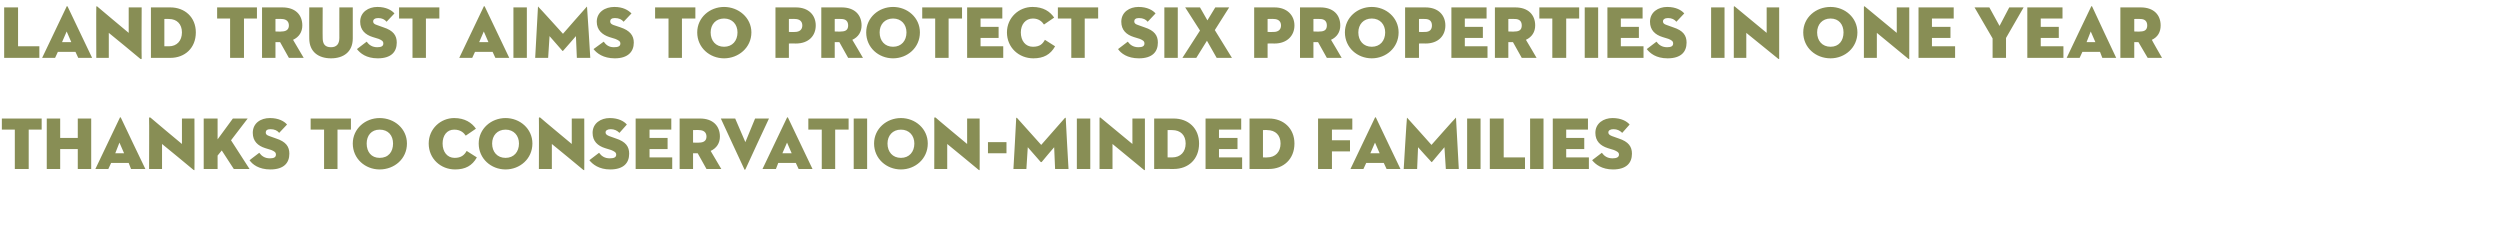 <?xml version="1.0" standalone="no"?><!DOCTYPE svg PUBLIC "-//W3C//DTD SVG 1.1//EN" "http://www.w3.org/Graphics/SVG/1.1/DTD/svg11.dtd"><svg xmlns="http://www.w3.org/2000/svg" version="1.1" width="540px" height="50.8px" viewBox="0 0 540 50.8">  <desc>Land Trust aims to protect six properties in one year thanks to conservation-minded families</desc>  <defs/>  <g id="Polygon148000">    <path d="M 3.2 28 L 0.4 28 L 0.4 25.6 L 9 25.6 L 9 28 L 6.2 28 L 6.2 36.5 L 3.2 36.5 L 3.2 28 Z M 16.8 25.6 L 19.7 25.6 L 19.7 36.5 L 16.8 36.5 L 16.8 32.2 L 13 32.2 L 13 36.5 L 10.1 36.5 L 10.1 25.6 L 13 25.6 L 13 29.8 L 16.8 29.8 L 16.8 25.6 Z M 27.8 35.2 L 24 35.2 L 23.4 36.5 L 20.6 36.5 C 20.6 36.5 25.88 25.41 25.9 25.4 C 25.9 25.3 26 25.3 26.1 25.4 C 26.07 25.41 31.4 36.5 31.4 36.5 L 28.3 36.5 L 27.8 35.2 Z M 24.9 33.1 L 26.8 33.1 L 25.8 30.8 L 24.9 33.1 Z M 35 31.1 L 35 36.5 L 32.2 36.5 C 32.2 36.5 32.25 25.46 32.2 25.5 C 32.2 25.4 32.3 25.3 32.5 25.4 C 32.47 25.42 39.3 31.1 39.3 31.1 L 39.3 25.6 L 42 25.6 C 42 25.6 42.04 36.64 42 36.6 C 42 36.8 42 36.8 41.8 36.7 C 41.81 36.67 35 31.1 35 31.1 Z M 50.3 25.6 L 53.5 25.6 L 49.9 30.3 L 53.9 36.5 L 50.5 36.5 L 47.9 32.5 L 47 33.6 L 47 36.5 L 44 36.5 L 44 25.6 L 47 25.6 L 47 30.1 L 50.3 25.6 Z M 53.9 34.6 C 53.9 34.6 56 33 56 33 C 56.5 33.7 57.2 34.2 58.3 34.2 C 59.1 34.2 59.6 34 59.6 33.4 C 59.6 32.9 59.3 32.7 58.6 32.4 C 58.6 32.4 57.3 32 57.3 32 C 55.7 31.5 54.6 30.5 54.6 28.7 C 54.6 26.6 56.3 25.5 58.3 25.5 C 60.2 25.5 61.4 26.2 62 26.9 C 62 26.9 60.3 28.7 60.3 28.7 C 59.9 28.2 59.3 27.9 58.4 27.9 C 57.7 27.9 57.4 28.2 57.4 28.6 C 57.4 29 57.6 29.2 58.2 29.4 C 58.2 29.4 59.6 29.9 59.6 29.9 C 61.8 30.6 62.5 31.7 62.5 33.2 C 62.5 35.2 61.3 36.6 58.4 36.6 C 55.9 36.6 54.5 35.5 53.9 34.6 Z M 70 28 L 67.1 28 L 67.1 25.6 L 75.8 25.6 L 75.8 28 L 72.9 28 L 72.9 36.5 L 70 36.5 L 70 28 Z M 76.2 31 C 76.2 27.8 78.9 25.5 82 25.5 C 85.2 25.5 87.9 27.8 87.9 31 C 87.9 34.3 85.2 36.6 82 36.6 C 78.9 36.6 76.2 34.3 76.2 31 Z M 84.9 31 C 84.9 29.3 83.9 28 82 28 C 80.2 28 79.2 29.3 79.2 31 C 79.2 32.8 80.2 34.1 82 34.1 C 83.9 34.1 84.9 32.8 84.9 31 Z M 98.3 36.6 C 95.2 36.6 92.6 34.3 92.6 31 C 92.6 27.8 95.2 25.5 98.1 25.5 C 100.4 25.5 101.9 26.5 102.8 27.8 C 102.8 27.8 100.6 29.3 100.6 29.3 C 100.2 28.7 99.5 28 98.1 28 C 96.5 28 95.6 29.3 95.6 31 C 95.6 32.8 96.6 34.1 98.2 34.1 C 99.6 34.1 100.3 33.5 100.8 32.6 C 100.8 32.6 103 34 103 34 C 102 35.8 100.5 36.6 98.3 36.6 Z M 103.4 31 C 103.4 27.8 106.1 25.5 109.2 25.5 C 112.3 25.5 115 27.8 115 31 C 115 34.3 112.3 36.6 109.2 36.6 C 106.1 36.6 103.4 34.3 103.4 31 Z M 112.1 31 C 112.1 29.3 111 28 109.2 28 C 107.4 28 106.3 29.3 106.3 31 C 106.3 32.8 107.4 34.1 109.2 34.1 C 111 34.1 112.1 32.8 112.1 31 Z M 119.2 31.1 L 119.2 36.5 L 116.4 36.5 C 116.4 36.5 116.44 25.46 116.4 25.5 C 116.4 25.4 116.5 25.3 116.7 25.4 C 116.66 25.42 123.5 31.1 123.5 31.1 L 123.5 25.6 L 126.2 25.6 C 126.2 25.6 126.23 36.64 126.2 36.6 C 126.2 36.8 126.2 36.8 126 36.7 C 126.01 36.67 119.2 31.1 119.2 31.1 Z M 127.3 34.6 C 127.3 34.6 129.4 33 129.4 33 C 129.9 33.7 130.6 34.2 131.7 34.2 C 132.6 34.2 133.1 34 133.1 33.4 C 133.1 32.9 132.7 32.7 132 32.4 C 132 32.4 130.7 32 130.7 32 C 129.1 31.5 128 30.5 128 28.7 C 128 26.6 129.8 25.5 131.7 25.5 C 133.6 25.5 134.8 26.2 135.4 26.9 C 135.4 26.9 133.8 28.7 133.8 28.7 C 133.3 28.2 132.7 27.9 131.9 27.9 C 131.2 27.9 130.8 28.2 130.8 28.6 C 130.8 29 131.1 29.2 131.6 29.4 C 131.6 29.4 133 29.9 133 29.9 C 135.2 30.6 135.9 31.7 135.9 33.2 C 135.9 35.2 134.7 36.6 131.8 36.6 C 129.4 36.6 128 35.5 127.3 34.6 Z M 137.3 25.6 L 145 25.6 L 145 28 L 140.3 28 L 140.3 29.8 L 144.2 29.8 L 144.2 32.2 L 140.3 32.2 L 140.3 34 L 145.2 34 L 145.2 36.5 L 137.3 36.5 L 137.3 25.6 Z M 149.7 36.5 L 146.8 36.5 L 146.8 25.6 C 146.8 25.6 151.18 25.6 151.2 25.6 C 154 25.6 155.5 27.2 155.5 29.5 C 155.5 30.9 154.8 32 153.5 32.6 C 153.5 32.62 155.8 36.5 155.8 36.5 L 152.6 36.5 L 150.7 33.1 L 149.7 33.1 L 149.7 36.5 Z M 151 30.8 C 152 30.8 152.6 30.4 152.6 29.5 C 152.6 28.6 152 28.1 151 28.1 C 151.04 28.06 149.7 28.1 149.7 28.1 L 149.7 30.8 C 149.7 30.8 151.04 30.85 151 30.8 Z M 161 36.6 C 160.9 36.7 160.8 36.7 160.8 36.6 C 160.77 36.59 155.7 25.6 155.7 25.6 L 158.8 25.6 L 161 30.7 L 163.1 25.6 L 166.1 25.6 C 166.1 25.6 160.96 36.59 161 36.6 Z M 171.9 35.2 L 168.1 35.2 L 167.6 36.5 L 164.7 36.5 C 164.7 36.5 170 25.41 170 25.4 C 170.1 25.3 170.1 25.3 170.2 25.4 C 170.2 25.41 175.5 36.5 175.5 36.5 L 172.5 36.5 L 171.9 35.2 Z M 169 33.1 L 171 33.1 L 170 30.8 L 169 33.1 Z M 177.5 28 L 174.6 28 L 174.6 25.6 L 183.3 25.6 L 183.3 28 L 180.4 28 L 180.4 36.5 L 177.5 36.5 L 177.5 28 Z M 184.4 25.6 L 187.3 25.6 L 187.3 36.5 L 184.4 36.5 L 184.4 25.6 Z M 188.8 31 C 188.8 27.8 191.5 25.5 194.6 25.5 C 197.7 25.5 200.4 27.8 200.4 31 C 200.4 34.3 197.7 36.6 194.6 36.6 C 191.5 36.6 188.8 34.3 188.8 31 Z M 197.5 31 C 197.5 29.3 196.4 28 194.6 28 C 192.8 28 191.7 29.3 191.7 31 C 191.7 32.8 192.8 34.1 194.6 34.1 C 196.4 34.1 197.5 32.8 197.5 31 Z M 204.6 31.1 L 204.6 36.5 L 201.8 36.5 C 201.8 36.5 201.83 25.46 201.8 25.5 C 201.8 25.4 201.9 25.3 202.1 25.4 C 202.06 25.42 208.9 31.1 208.9 31.1 L 208.9 25.6 L 211.6 25.6 C 211.6 25.6 211.63 36.64 211.6 36.6 C 211.6 36.8 211.6 36.8 211.4 36.7 C 211.4 36.67 204.6 31.1 204.6 31.1 Z M 213.4 30.7 L 217.4 30.7 L 217.4 33.1 L 213.4 33.1 L 213.4 30.7 Z M 219.5 25.5 C 219.5 25.4 219.6 25.4 219.7 25.5 C 219.67 25.47 224.9 31.3 224.9 31.3 C 224.9 31.3 230.02 25.47 230 25.5 C 230.1 25.4 230.2 25.4 230.2 25.5 C 230.17 25.49 230.8 36.5 230.8 36.5 L 227.9 36.5 L 227.7 31.8 C 227.7 31.8 224.97 34.99 225 35 C 224.9 35 224.9 35 224.8 35 C 224.82 34.99 222 31.8 222 31.8 L 221.7 36.5 L 218.9 36.5 C 218.9 36.5 219.53 25.49 219.5 25.5 Z M 232.6 25.6 L 235.5 25.6 L 235.5 36.5 L 232.6 36.5 L 232.6 25.6 Z M 240.3 31.1 L 240.3 36.5 L 237.5 36.5 C 237.5 36.5 237.51 25.46 237.5 25.5 C 237.5 25.4 237.6 25.3 237.7 25.4 C 237.74 25.42 244.6 31.1 244.6 31.1 L 244.6 25.6 L 247.3 25.6 C 247.3 25.6 247.31 36.64 247.3 36.6 C 247.3 36.8 247.3 36.8 247.1 36.7 C 247.08 36.67 240.3 31.1 240.3 31.1 Z M 249.3 25.6 C 249.3 25.6 253.52 25.6 253.5 25.6 C 256.7 25.6 259 27.7 259 31 C 259 34.4 256.7 36.5 253.5 36.5 C 253.52 36.48 249.3 36.5 249.3 36.5 L 249.3 25.6 Z M 253.2 34 C 255 34 256.1 32.8 256.1 31 C 256.1 29.2 255 28.1 253.2 28.1 C 253.2 28.06 252.2 28.1 252.2 28.1 L 252.2 34 C 252.2 34 253.2 34.02 253.2 34 Z M 260.4 25.6 L 268.1 25.6 L 268.1 28 L 263.3 28 L 263.3 29.8 L 267.3 29.8 L 267.3 32.2 L 263.3 32.2 L 263.3 34 L 268.3 34 L 268.3 36.5 L 260.4 36.5 L 260.4 25.6 Z M 269.9 25.6 C 269.9 25.6 274.07 25.6 274.1 25.6 C 277.2 25.6 279.6 27.7 279.6 31 C 279.6 34.4 277.2 36.5 274.1 36.5 C 274.07 36.48 269.9 36.5 269.9 36.5 L 269.9 25.6 Z M 273.7 34 C 275.5 34 276.6 32.8 276.6 31 C 276.6 29.2 275.5 28.1 273.7 28.1 C 273.75 28.06 272.8 28.1 272.8 28.1 L 272.8 34 C 272.8 34 273.75 34.02 273.7 34 Z M 284.7 25.6 L 292.1 25.6 L 292.1 28 L 287.7 28 L 287.7 30.3 L 291.6 30.3 L 291.6 32.7 L 287.7 32.7 L 287.7 36.5 L 284.7 36.5 L 284.7 25.6 Z M 298.9 35.2 L 295.1 35.2 L 294.5 36.5 L 291.7 36.5 C 291.7 36.5 296.99 25.41 297 25.4 C 297 25.3 297.1 25.3 297.2 25.4 C 297.18 25.41 302.5 36.5 302.5 36.5 L 299.5 36.5 L 298.9 35.2 Z M 296 33.1 L 298 33.1 L 297 30.8 L 296 33.1 Z M 303.9 25.5 C 303.9 25.4 303.9 25.4 304 25.5 C 304 25.47 309.2 31.3 309.2 31.3 C 309.2 31.3 314.35 25.47 314.4 25.5 C 314.4 25.4 314.5 25.4 314.5 25.5 C 314.49 25.49 315.1 36.5 315.1 36.5 L 312.3 36.5 L 312 31.8 C 312 31.8 309.29 34.99 309.3 35 C 309.2 35 309.2 35 309.2 35 C 309.15 34.99 306.3 31.8 306.3 31.8 L 306.1 36.5 L 303.2 36.5 C 303.2 36.5 303.85 25.49 303.9 25.5 Z M 316.9 25.6 L 319.8 25.6 L 319.8 36.5 L 316.9 36.5 L 316.9 25.6 Z M 321.8 25.6 L 324.8 25.6 L 324.8 34 L 329.4 34 L 329.4 36.5 L 321.8 36.5 L 321.8 25.6 Z M 330.5 25.6 L 333.4 25.6 L 333.4 36.5 L 330.5 36.5 L 330.5 25.6 Z M 335.4 25.6 L 343 25.6 L 343 28 L 338.3 28 L 338.3 29.8 L 342.2 29.8 L 342.2 32.2 L 338.3 32.2 L 338.3 34 L 343.2 34 L 343.2 36.5 L 335.4 36.5 L 335.4 25.6 Z M 343.9 34.6 C 343.9 34.6 346 33 346 33 C 346.5 33.7 347.2 34.2 348.3 34.2 C 349.1 34.2 349.7 34 349.7 33.4 C 349.7 32.9 349.3 32.7 348.6 32.4 C 348.6 32.4 347.3 32 347.3 32 C 345.7 31.5 344.6 30.5 344.6 28.7 C 344.6 26.6 346.4 25.5 348.3 25.5 C 350.2 25.5 351.4 26.2 352 26.9 C 352 26.9 350.4 28.7 350.4 28.7 C 349.9 28.2 349.3 27.9 348.5 27.9 C 347.8 27.9 347.4 28.2 347.4 28.6 C 347.4 29 347.7 29.2 348.2 29.4 C 348.2 29.4 349.6 29.9 349.6 29.9 C 351.8 30.6 352.5 31.7 352.5 33.2 C 352.5 35.2 351.3 36.6 348.4 36.6 C 346 36.6 344.6 35.5 343.9 34.6 Z " stroke="none" fill="#888e55"/>  </g>  <g id="Polygon147999">    <path d="M 0.9 1.6 L 3.9 1.6 L 3.9 10 L 8.5 10 L 8.5 12.5 L 0.9 12.5 L 0.9 1.6 Z M 16.3 11.2 L 12.5 11.2 L 11.9 12.5 L 9.1 12.5 C 9.1 12.5 14.39 1.41 14.4 1.4 C 14.4 1.3 14.5 1.3 14.6 1.4 C 14.59 1.41 19.9 12.5 19.9 12.5 L 16.9 12.5 L 16.3 11.2 Z M 13.4 9.1 L 15.4 9.1 L 14.4 6.8 L 13.4 9.1 Z M 23.5 7.1 L 23.5 12.5 L 20.8 12.5 C 20.8 12.5 20.76 1.46 20.8 1.5 C 20.8 1.4 20.8 1.3 21 1.4 C 20.99 1.42 27.8 7.1 27.8 7.1 L 27.8 1.6 L 30.6 1.6 C 30.6 1.6 30.55 12.64 30.6 12.6 C 30.6 12.8 30.5 12.8 30.3 12.7 C 30.33 12.67 23.5 7.1 23.5 7.1 Z M 32.6 1.6 C 32.6 1.6 36.77 1.6 36.8 1.6 C 39.9 1.6 42.3 3.7 42.3 7 C 42.3 10.4 39.9 12.5 36.8 12.5 C 36.77 12.48 32.6 12.5 32.6 12.5 L 32.6 1.6 Z M 36.5 10 C 38.2 10 39.3 8.8 39.3 7 C 39.3 5.2 38.2 4.1 36.5 4.1 C 36.45 4.06 35.5 4.1 35.5 4.1 L 35.5 10 C 35.5 10 36.45 10.02 36.5 10 Z M 49.7 4 L 46.9 4 L 46.9 1.6 L 55.5 1.6 L 55.5 4 L 52.7 4 L 52.7 12.5 L 49.7 12.5 L 49.7 4 Z M 59.5 12.5 L 56.6 12.5 L 56.6 1.6 C 56.6 1.6 60.99 1.6 61 1.6 C 63.8 1.6 65.3 3.2 65.3 5.5 C 65.3 6.9 64.6 8 63.3 8.6 C 63.31 8.62 65.6 12.5 65.6 12.5 L 62.4 12.5 L 60.5 9.1 L 59.5 9.1 L 59.5 12.5 Z M 60.8 6.8 C 61.8 6.8 62.4 6.4 62.4 5.5 C 62.4 4.6 61.8 4.1 60.8 4.1 C 60.84 4.06 59.5 4.1 59.5 4.1 L 59.5 6.8 C 59.5 6.8 60.84 6.85 60.8 6.8 Z M 66.8 8.3 C 66.76 8.27 66.8 1.6 66.8 1.6 L 69.7 1.6 C 69.7 1.6 69.67 8.24 69.7 8.2 C 69.7 9.5 70.2 10.2 71.5 10.2 C 72.7 10.2 73.3 9.5 73.3 8.2 C 73.29 8.24 73.3 1.6 73.3 1.6 L 76.2 1.6 C 76.2 1.6 76.2 8.27 76.2 8.3 C 76.2 11.2 74.2 12.6 71.5 12.6 C 68.8 12.6 66.8 11.2 66.8 8.3 Z M 77.1 10.6 C 77.1 10.6 79.2 9 79.2 9 C 79.7 9.7 80.4 10.2 81.5 10.2 C 82.3 10.2 82.8 10 82.8 9.4 C 82.8 8.9 82.5 8.7 81.8 8.4 C 81.8 8.4 80.5 8 80.5 8 C 78.9 7.5 77.8 6.5 77.8 4.7 C 77.8 2.6 79.6 1.5 81.5 1.5 C 83.4 1.5 84.6 2.2 85.2 2.9 C 85.2 2.9 83.5 4.7 83.5 4.7 C 83.1 4.2 82.5 3.9 81.7 3.9 C 81 3.9 80.6 4.2 80.6 4.6 C 80.6 5 80.8 5.2 81.4 5.4 C 81.4 5.4 82.8 5.9 82.8 5.9 C 85 6.6 85.7 7.7 85.7 9.2 C 85.7 11.2 84.5 12.6 81.6 12.6 C 79.1 12.6 77.8 11.5 77.1 10.6 Z M 89.1 4 L 86.2 4 L 86.2 1.6 L 94.9 1.6 L 94.9 4 L 92 4 L 92 12.5 L 89.1 12.5 L 89.1 4 Z M 106.4 11.2 L 102.6 11.2 L 102 12.5 L 99.2 12.5 C 99.2 12.5 104.5 1.41 104.5 1.4 C 104.5 1.3 104.6 1.3 104.7 1.4 C 104.69 1.41 110 12.5 110 12.5 L 107 12.5 L 106.4 11.2 Z M 103.5 9.1 L 105.5 9.1 L 104.5 6.8 L 103.5 9.1 Z M 110.9 1.6 L 113.8 1.6 L 113.8 12.5 L 110.9 12.5 L 110.9 1.6 Z M 116.2 1.5 C 116.2 1.4 116.3 1.4 116.3 1.5 C 116.34 1.47 121.6 7.3 121.6 7.3 C 121.6 7.3 126.69 1.47 126.7 1.5 C 126.8 1.4 126.8 1.4 126.8 1.5 C 126.84 1.49 127.5 12.5 127.5 12.5 L 124.6 12.5 L 124.4 7.8 C 124.4 7.8 121.64 10.99 121.6 11 C 121.6 11 121.5 11 121.5 11 C 121.49 10.99 118.7 7.8 118.7 7.8 L 118.4 12.5 L 115.6 12.5 C 115.6 12.5 116.2 1.49 116.2 1.5 Z M 128.2 10.6 C 128.2 10.6 130.4 9 130.4 9 C 130.9 9.7 131.5 10.2 132.6 10.2 C 133.5 10.2 134 10 134 9.4 C 134 8.9 133.6 8.7 132.9 8.4 C 132.9 8.4 131.6 8 131.6 8 C 130.1 7.5 128.9 6.5 128.9 4.7 C 128.9 2.6 130.7 1.5 132.7 1.5 C 134.6 1.5 135.7 2.2 136.4 2.9 C 136.4 2.9 134.7 4.7 134.7 4.7 C 134.3 4.2 133.7 3.9 132.8 3.9 C 132.1 3.9 131.8 4.2 131.8 4.6 C 131.8 5 132 5.2 132.5 5.4 C 132.5 5.4 134 5.9 134 5.9 C 136.1 6.6 136.9 7.7 136.9 9.2 C 136.9 11.2 135.6 12.6 132.8 12.6 C 130.3 12.6 128.9 11.5 128.2 10.6 Z M 144.4 4 L 141.5 4 L 141.5 1.6 L 150.2 1.6 L 150.2 4 L 147.3 4 L 147.3 12.5 L 144.4 12.5 L 144.4 4 Z M 150.6 7 C 150.6 3.8 153.3 1.5 156.4 1.5 C 159.5 1.5 162.3 3.8 162.3 7 C 162.3 10.3 159.5 12.6 156.4 12.6 C 153.3 12.6 150.6 10.3 150.6 7 Z M 159.3 7 C 159.3 5.3 158.2 4 156.4 4 C 154.6 4 153.5 5.3 153.5 7 C 153.5 8.8 154.6 10.1 156.4 10.1 C 158.2 10.1 159.3 8.8 159.3 7 Z M 170.4 12.5 L 167.5 12.5 L 167.5 1.6 C 167.5 1.6 171.88 1.6 171.9 1.6 C 174.7 1.6 176.2 3.3 176.2 5.5 C 176.2 7.7 174.7 9.4 171.9 9.4 C 171.88 9.36 170.4 9.4 170.4 9.4 L 170.4 12.5 Z M 171.7 6.9 C 172.7 6.9 173.3 6.4 173.3 5.5 C 173.3 4.6 172.7 4.1 171.7 4.1 C 171.74 4.06 170.4 4.1 170.4 4.1 L 170.4 6.9 C 170.4 6.9 171.74 6.93 171.7 6.9 Z M 180.3 12.5 L 177.4 12.5 L 177.4 1.6 C 177.4 1.6 181.82 1.6 181.8 1.6 C 184.6 1.6 186.1 3.2 186.1 5.5 C 186.1 6.9 185.4 8 184.1 8.6 C 184.14 8.62 186.4 12.5 186.4 12.5 L 183.2 12.5 L 181.3 9.1 L 180.3 9.1 L 180.3 12.5 Z M 181.7 6.8 C 182.7 6.8 183.2 6.4 183.2 5.5 C 183.2 4.6 182.7 4.1 181.7 4.1 C 181.68 4.06 180.3 4.1 180.3 4.1 L 180.3 6.8 C 180.3 6.8 181.68 6.85 181.7 6.8 Z M 187.1 7 C 187.1 3.8 189.8 1.5 192.9 1.5 C 196 1.5 198.7 3.8 198.7 7 C 198.7 10.3 196 12.6 192.9 12.6 C 189.8 12.6 187.1 10.3 187.1 7 Z M 195.8 7 C 195.8 5.3 194.7 4 192.9 4 C 191.1 4 190 5.3 190 7 C 190 8.8 191.1 10.1 192.9 10.1 C 194.7 10.1 195.8 8.8 195.8 7 Z M 202 4 L 199.2 4 L 199.2 1.6 L 207.8 1.6 L 207.8 4 L 204.9 4 L 204.9 12.5 L 202 12.5 L 202 4 Z M 208.9 1.6 L 216.5 1.6 L 216.5 4 L 211.8 4 L 211.8 5.8 L 215.7 5.8 L 215.7 8.2 L 211.8 8.2 L 211.8 10 L 216.7 10 L 216.7 12.5 L 208.9 12.5 L 208.9 1.6 Z M 223.2 12.6 C 220.1 12.6 217.5 10.3 217.5 7 C 217.5 3.8 220.1 1.5 223 1.5 C 225.4 1.5 226.8 2.5 227.7 3.8 C 227.7 3.8 225.5 5.3 225.5 5.3 C 225.1 4.7 224.4 4 223.1 4 C 221.5 4 220.5 5.3 220.5 7 C 220.5 8.8 221.5 10.1 223.1 10.1 C 224.6 10.1 225.2 9.5 225.7 8.6 C 225.7 8.6 227.9 10 227.9 10 C 226.9 11.8 225.4 12.6 223.2 12.6 Z M 231.4 4 L 228.5 4 L 228.5 1.6 L 237.2 1.6 L 237.2 4 L 234.3 4 L 234.3 12.5 L 231.4 12.5 L 231.4 4 Z M 241.5 10.6 C 241.5 10.6 243.6 9 243.6 9 C 244.1 9.7 244.8 10.2 245.9 10.2 C 246.7 10.2 247.2 10 247.2 9.4 C 247.2 8.9 246.9 8.7 246.2 8.4 C 246.2 8.4 244.9 8 244.9 8 C 243.3 7.5 242.2 6.5 242.2 4.7 C 242.2 2.6 244 1.5 245.9 1.5 C 247.8 1.5 249 2.2 249.6 2.9 C 249.6 2.9 247.9 4.7 247.9 4.7 C 247.5 4.2 246.9 3.9 246 3.9 C 245.3 3.9 245 4.2 245 4.6 C 245 5 245.2 5.2 245.8 5.4 C 245.8 5.4 247.2 5.9 247.2 5.9 C 249.4 6.6 250.1 7.7 250.1 9.2 C 250.1 11.2 248.9 12.6 246 12.6 C 243.5 12.6 242.1 11.5 241.5 10.6 Z M 251.5 1.6 L 254.4 1.6 L 254.4 12.5 L 251.5 12.5 L 251.5 1.6 Z M 256 1.6 L 259.2 1.6 L 260.8 4.4 L 262.5 1.6 L 265.5 1.6 L 262.4 6.5 L 266.1 12.5 L 262.8 12.5 L 260.7 8.8 L 258.4 12.5 L 255.4 12.5 L 259.2 6.6 L 256 1.6 Z M 273.8 12.5 L 270.9 12.5 L 270.9 1.6 C 270.9 1.6 275.28 1.6 275.3 1.6 C 278 1.6 279.6 3.3 279.6 5.5 C 279.6 7.7 278 9.4 275.3 9.4 C 275.28 9.36 273.8 9.4 273.8 9.4 L 273.8 12.5 Z M 275.1 6.9 C 276.1 6.9 276.7 6.4 276.7 5.5 C 276.7 4.6 276.1 4.1 275.1 4.1 C 275.13 4.06 273.8 4.1 273.8 4.1 L 273.8 6.9 C 273.8 6.9 275.13 6.93 275.1 6.9 Z M 283.7 12.5 L 280.8 12.5 L 280.8 1.6 C 280.8 1.6 285.22 1.6 285.2 1.6 C 288 1.6 289.5 3.2 289.5 5.5 C 289.5 6.9 288.8 8 287.5 8.6 C 287.54 8.62 289.8 12.5 289.8 12.5 L 286.6 12.5 L 284.7 9.1 L 283.7 9.1 L 283.7 12.5 Z M 285.1 6.8 C 286.1 6.8 286.6 6.4 286.6 5.5 C 286.6 4.6 286.1 4.1 285.1 4.1 C 285.07 4.06 283.7 4.1 283.7 4.1 L 283.7 6.8 C 283.7 6.8 285.07 6.85 285.1 6.8 Z M 290.5 7 C 290.5 3.8 293.2 1.5 296.3 1.5 C 299.4 1.5 302.1 3.8 302.1 7 C 302.1 10.3 299.4 12.6 296.3 12.6 C 293.2 12.6 290.5 10.3 290.5 7 Z M 299.2 7 C 299.2 5.3 298.1 4 296.3 4 C 294.5 4 293.4 5.3 293.4 7 C 293.4 8.8 294.5 10.1 296.3 10.1 C 298.1 10.1 299.2 8.8 299.2 7 Z M 306.5 12.5 L 303.5 12.5 L 303.5 1.6 C 303.5 1.6 307.94 1.6 307.9 1.6 C 310.7 1.6 312.2 3.3 312.2 5.5 C 312.2 7.7 310.7 9.4 307.9 9.4 C 307.94 9.36 306.5 9.4 306.5 9.4 L 306.5 12.5 Z M 307.8 6.9 C 308.8 6.9 309.3 6.4 309.3 5.5 C 309.3 4.6 308.8 4.1 307.8 4.1 C 307.8 4.06 306.5 4.1 306.5 4.1 L 306.5 6.9 C 306.5 6.9 307.8 6.93 307.8 6.9 Z M 313.5 1.6 L 321.1 1.6 L 321.1 4 L 316.4 4 L 316.4 5.8 L 320.3 5.8 L 320.3 8.2 L 316.4 8.2 L 316.4 10 L 321.3 10 L 321.3 12.5 L 313.5 12.5 L 313.5 1.6 Z M 325.8 12.5 L 322.9 12.5 L 322.9 1.6 C 322.9 1.6 327.32 1.6 327.3 1.6 C 330.1 1.6 331.6 3.2 331.6 5.5 C 331.6 6.9 330.9 8 329.6 8.6 C 329.64 8.62 331.9 12.5 331.9 12.5 L 328.7 12.5 L 326.8 9.1 L 325.8 9.1 L 325.8 12.5 Z M 327.2 6.8 C 328.2 6.8 328.7 6.4 328.7 5.5 C 328.7 4.6 328.2 4.1 327.2 4.1 C 327.18 4.06 325.8 4.1 325.8 4.1 L 325.8 6.8 C 325.8 6.8 327.18 6.85 327.2 6.8 Z M 335.3 4 L 332.5 4 L 332.5 1.6 L 341.1 1.6 L 341.1 4 L 338.3 4 L 338.3 12.5 L 335.3 12.5 L 335.3 4 Z M 342.3 1.6 L 345.2 1.6 L 345.2 12.5 L 342.3 12.5 L 342.3 1.6 Z M 347.2 1.6 L 354.8 1.6 L 354.8 4 L 350.1 4 L 350.1 5.8 L 354 5.8 L 354 8.2 L 350.1 8.2 L 350.1 10 L 355 10 L 355 12.5 L 347.2 12.5 L 347.2 1.6 Z M 355.7 10.6 C 355.7 10.6 357.8 9 357.8 9 C 358.3 9.7 359 10.2 360.1 10.2 C 360.9 10.2 361.4 10 361.4 9.4 C 361.4 8.9 361.1 8.7 360.4 8.4 C 360.4 8.4 359.1 8 359.1 8 C 357.5 7.5 356.4 6.5 356.4 4.7 C 356.4 2.6 358.2 1.5 360.1 1.5 C 362 1.5 363.2 2.2 363.8 2.9 C 363.8 2.9 362.1 4.7 362.1 4.7 C 361.7 4.2 361.1 3.9 360.3 3.9 C 359.6 3.9 359.2 4.2 359.2 4.6 C 359.2 5 359.4 5.2 360 5.4 C 360 5.4 361.4 5.9 361.4 5.9 C 363.6 6.6 364.3 7.7 364.3 9.2 C 364.3 11.2 363.1 12.6 360.2 12.6 C 357.7 12.6 356.4 11.5 355.7 10.6 Z M 369.6 1.6 L 372.5 1.6 L 372.5 12.5 L 369.6 12.5 L 369.6 1.6 Z M 377.2 7.1 L 377.2 12.5 L 374.5 12.5 C 374.5 12.5 374.51 1.46 374.5 1.5 C 374.5 1.4 374.6 1.3 374.7 1.4 C 374.73 1.42 381.6 7.1 381.6 7.1 L 381.6 1.6 L 384.3 1.6 C 384.3 1.6 384.3 12.64 384.3 12.6 C 384.3 12.8 384.3 12.8 384.1 12.7 C 384.08 12.67 377.2 7.1 377.2 7.1 Z M 389.5 7 C 389.5 3.8 392.2 1.5 395.4 1.5 C 398.5 1.5 401.2 3.8 401.2 7 C 401.2 10.3 398.5 12.6 395.4 12.6 C 392.2 12.6 389.5 10.3 389.5 7 Z M 398.2 7 C 398.2 5.3 397.2 4 395.4 4 C 393.6 4 392.5 5.3 392.5 7 C 392.5 8.8 393.6 10.1 395.4 10.1 C 397.2 10.1 398.2 8.8 398.2 7 Z M 405.4 7.1 L 405.4 12.5 L 402.6 12.5 C 402.6 12.5 402.61 1.46 402.6 1.5 C 402.6 1.4 402.7 1.3 402.8 1.4 C 402.84 1.42 409.7 7.1 409.7 7.1 L 409.7 1.6 L 412.4 1.6 C 412.4 1.6 412.41 12.64 412.4 12.6 C 412.4 12.8 412.4 12.8 412.2 12.7 C 412.18 12.67 405.4 7.1 405.4 7.1 Z M 414.4 1.6 L 422 1.6 L 422 4 L 417.3 4 L 417.3 5.8 L 421.3 5.8 L 421.3 8.2 L 417.3 8.2 L 417.3 10 L 422.3 10 L 422.3 12.5 L 414.4 12.5 L 414.4 1.6 Z M 426.5 1.6 L 429.7 1.6 L 431.9 5.6 L 434 1.6 L 437.1 1.6 L 433.3 8.2 L 433.3 12.5 L 430.4 12.5 L 430.4 8.3 L 426.5 1.6 Z M 437.9 1.6 L 445.5 1.6 L 445.5 4 L 440.8 4 L 440.8 5.8 L 444.7 5.8 L 444.7 8.2 L 440.8 8.2 L 440.8 10 L 445.7 10 L 445.7 12.5 L 437.9 12.5 L 437.9 1.6 Z M 453.6 11.2 L 449.8 11.2 L 449.2 12.5 L 446.4 12.5 C 446.4 12.5 451.67 1.41 451.7 1.4 C 451.7 1.3 451.8 1.3 451.9 1.4 C 451.86 1.41 457.1 12.5 457.1 12.5 L 454.1 12.5 L 453.6 11.2 Z M 450.7 9.1 L 452.6 9.1 L 451.6 6.8 L 450.7 9.1 Z M 461 12.5 L 458 12.5 L 458 1.6 C 458 1.6 462.44 1.6 462.4 1.6 C 465.2 1.6 466.7 3.2 466.7 5.5 C 466.7 6.9 466.1 8 464.8 8.6 C 464.76 8.62 467 12.5 467 12.5 L 463.9 12.5 L 461.9 9.1 L 461 9.1 L 461 12.5 Z M 462.3 6.8 C 463.3 6.8 463.8 6.4 463.8 5.5 C 463.8 4.6 463.3 4.1 462.3 4.1 C 462.3 4.06 461 4.1 461 4.1 L 461 6.8 C 461 6.8 462.3 6.85 462.3 6.8 Z " stroke="none" fill="#888e55"/>  </g></svg>